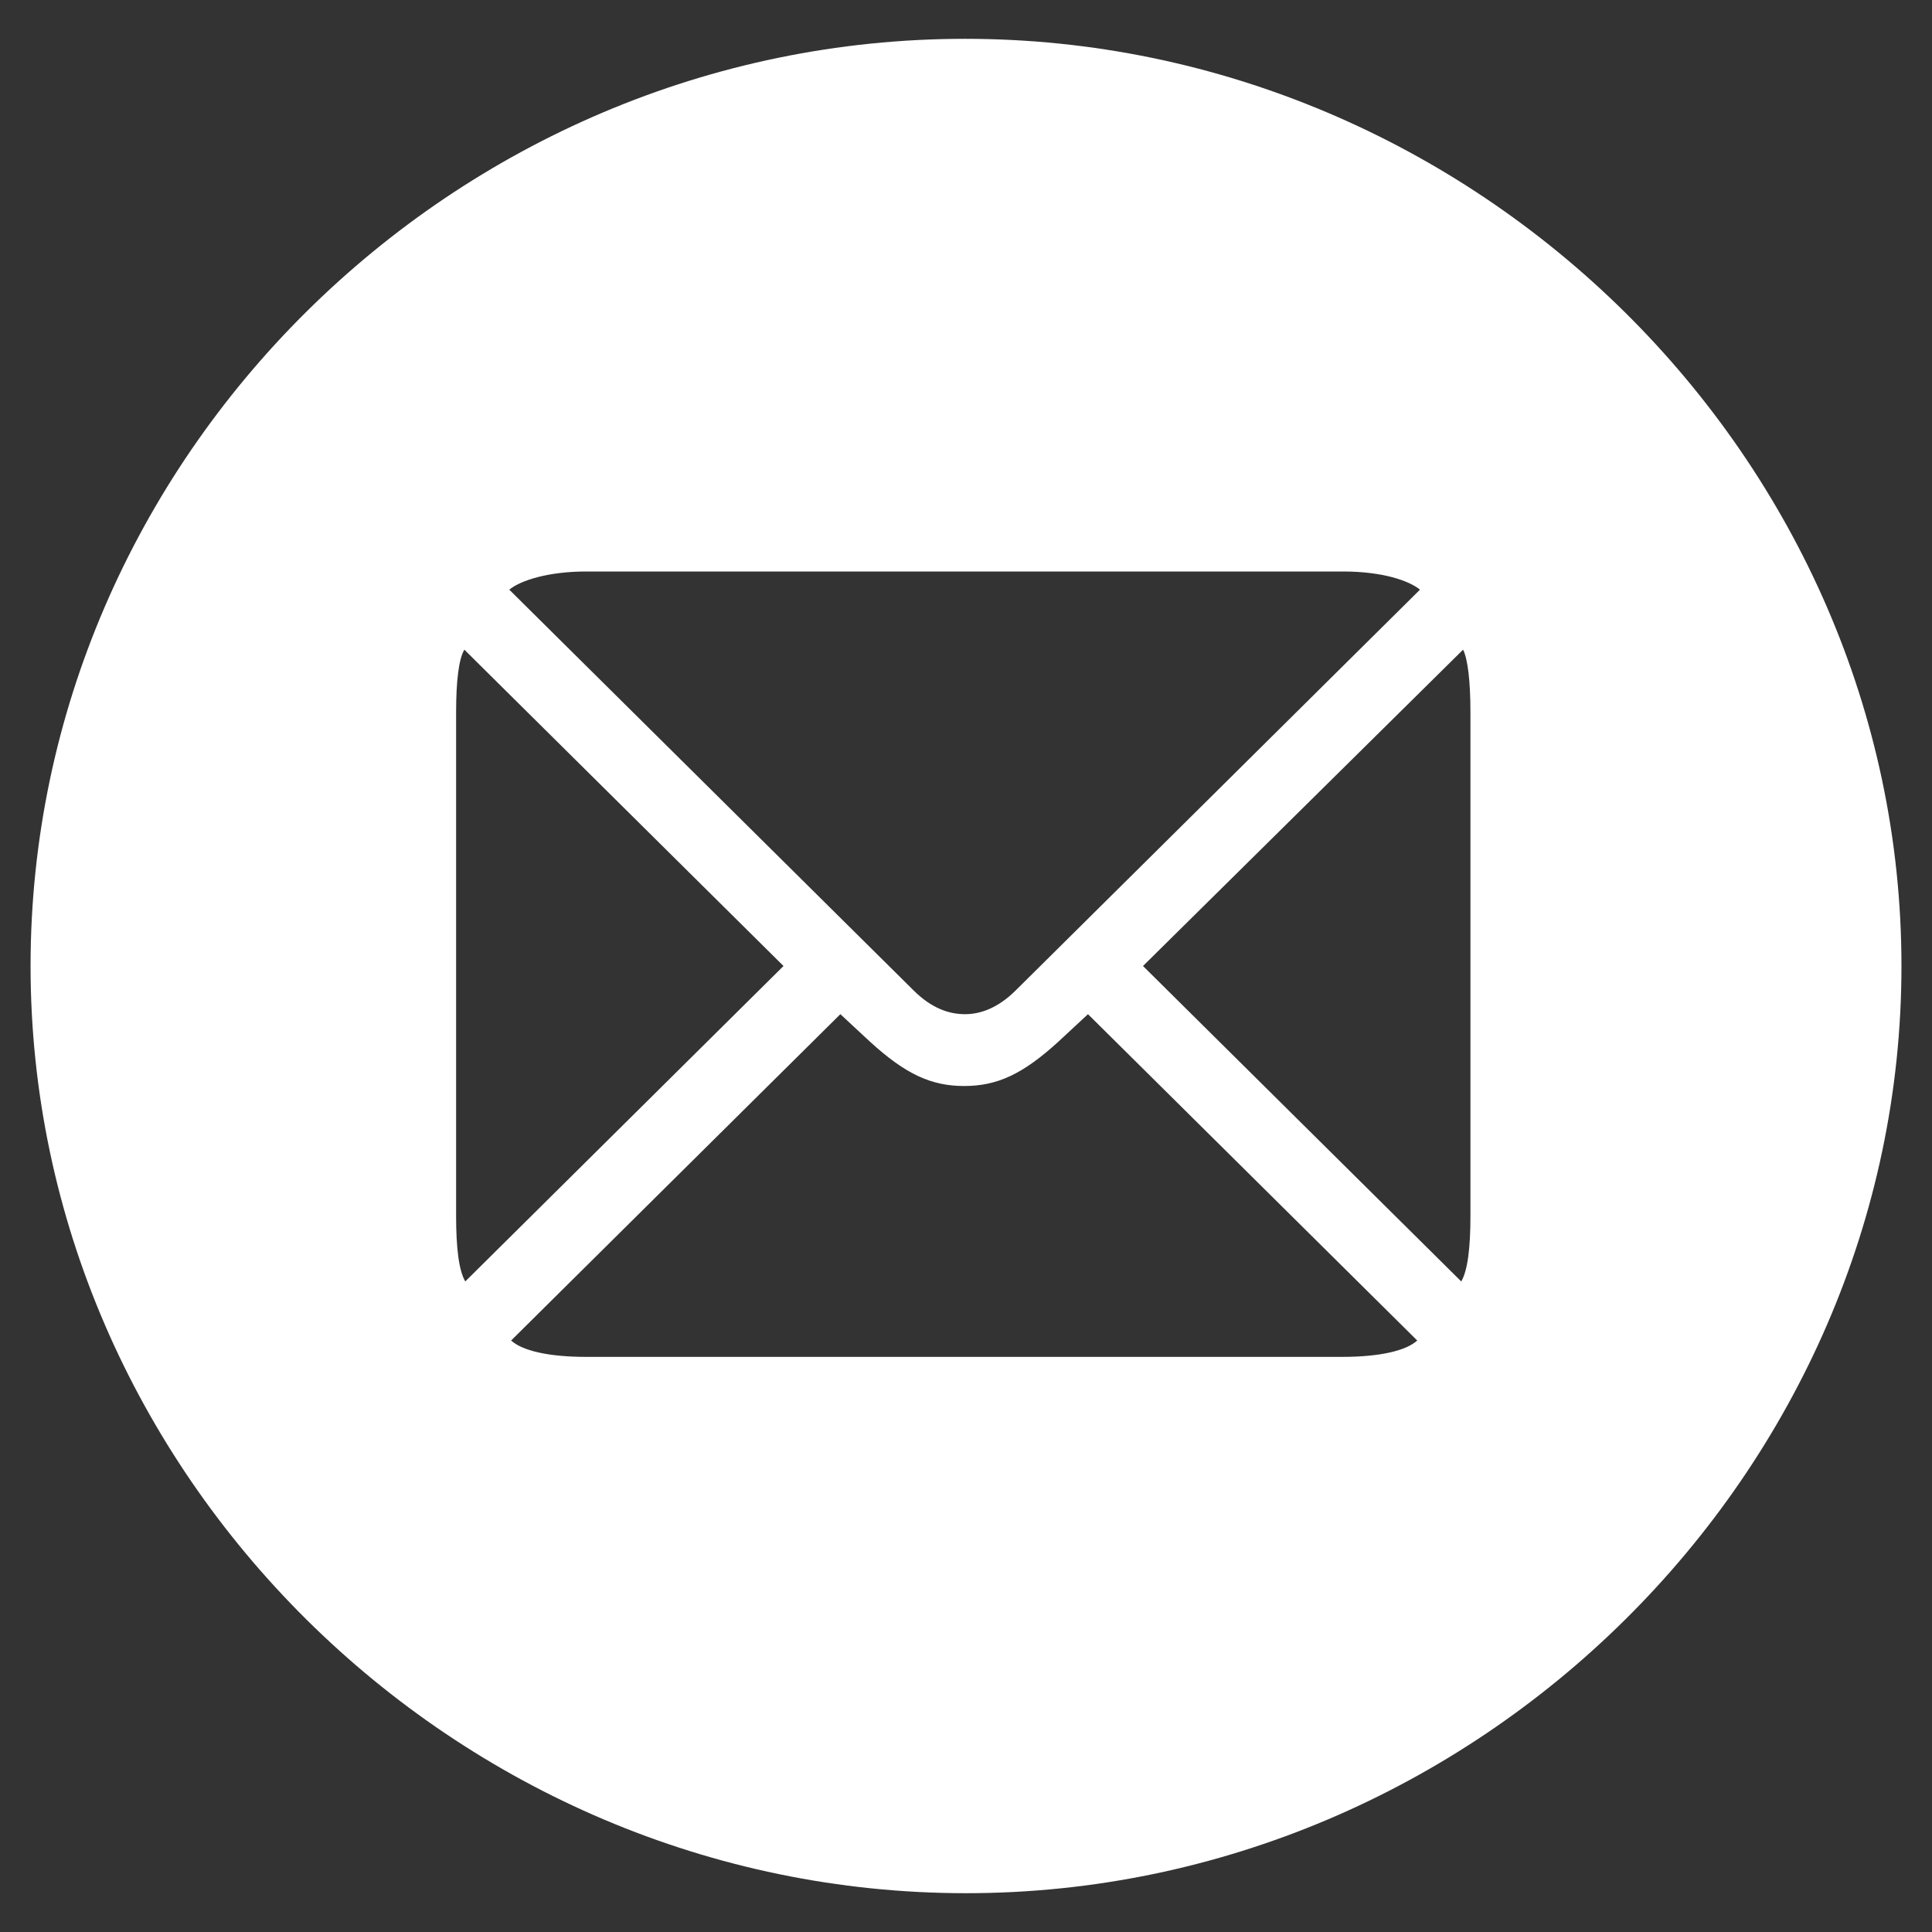 <?xml version="1.0" encoding="UTF-8" standalone="no"?>
<!DOCTYPE svg PUBLIC "-//W3C//DTD SVG 1.1//EN" "http://www.w3.org/Graphics/SVG/1.1/DTD/svg11.dtd">
<svg width="100%" height="100%" viewBox="0 0 800 800" version="1.1" xmlns="http://www.w3.org/2000/svg" xmlns:xlink="http://www.w3.org/1999/xlink" xml:space="preserve" xmlns:serif="http://www.serif.com/" style="fill-rule:evenodd;clip-rule:evenodd;stroke-linejoin:round;stroke-miterlimit:2;">
    <rect x="0" y="0" width="800" height="800" fill="#333333" stroke="none"/>
    <g transform="matrix(16.203,0,0,16.06,-53.679,-49.677)">
        <path d="M28,51.906C41.055,51.906 51.906,41.055 51.906,28C51.906,14.922 41.031,4.094 27.977,4.094C14.898,4.094 4.094,14.922 4.094,28C4.094,41.055 14.922,51.906 28,51.906ZM27.977,29.242C27.578,29.242 27.133,29.102 26.664,28.633L16.328,18.297C16.609,18.063 17.312,17.828 18.297,17.828L37.633,17.828C38.641,17.828 39.32,18.063 39.601,18.297L29.266,28.633C28.82,29.078 28.375,29.242 27.977,29.242ZM23.336,28L15.203,36.133C15.039,35.852 14.969,35.266 14.969,34.445L14.969,21.461C14.969,20.641 15.039,20.078 15.18,19.844L23.336,28ZM32.523,28L40.703,19.844C40.82,20.078 40.891,20.641 40.891,21.461L40.891,34.445C40.891,35.266 40.82,35.852 40.656,36.133L32.523,28ZM27.953,31.094C28.797,31.094 29.453,30.789 30.367,29.945L31.117,29.242L39.531,37.656C39.25,37.914 38.594,38.078 37.609,38.078L18.297,38.078C17.312,38.078 16.656,37.914 16.375,37.656L24.789,29.242L25.539,29.945C26.453,30.789 27.109,31.094 27.953,31.094Z" style="fill:white;fill-rule:nonzero;"/>
    </g>
</svg>
